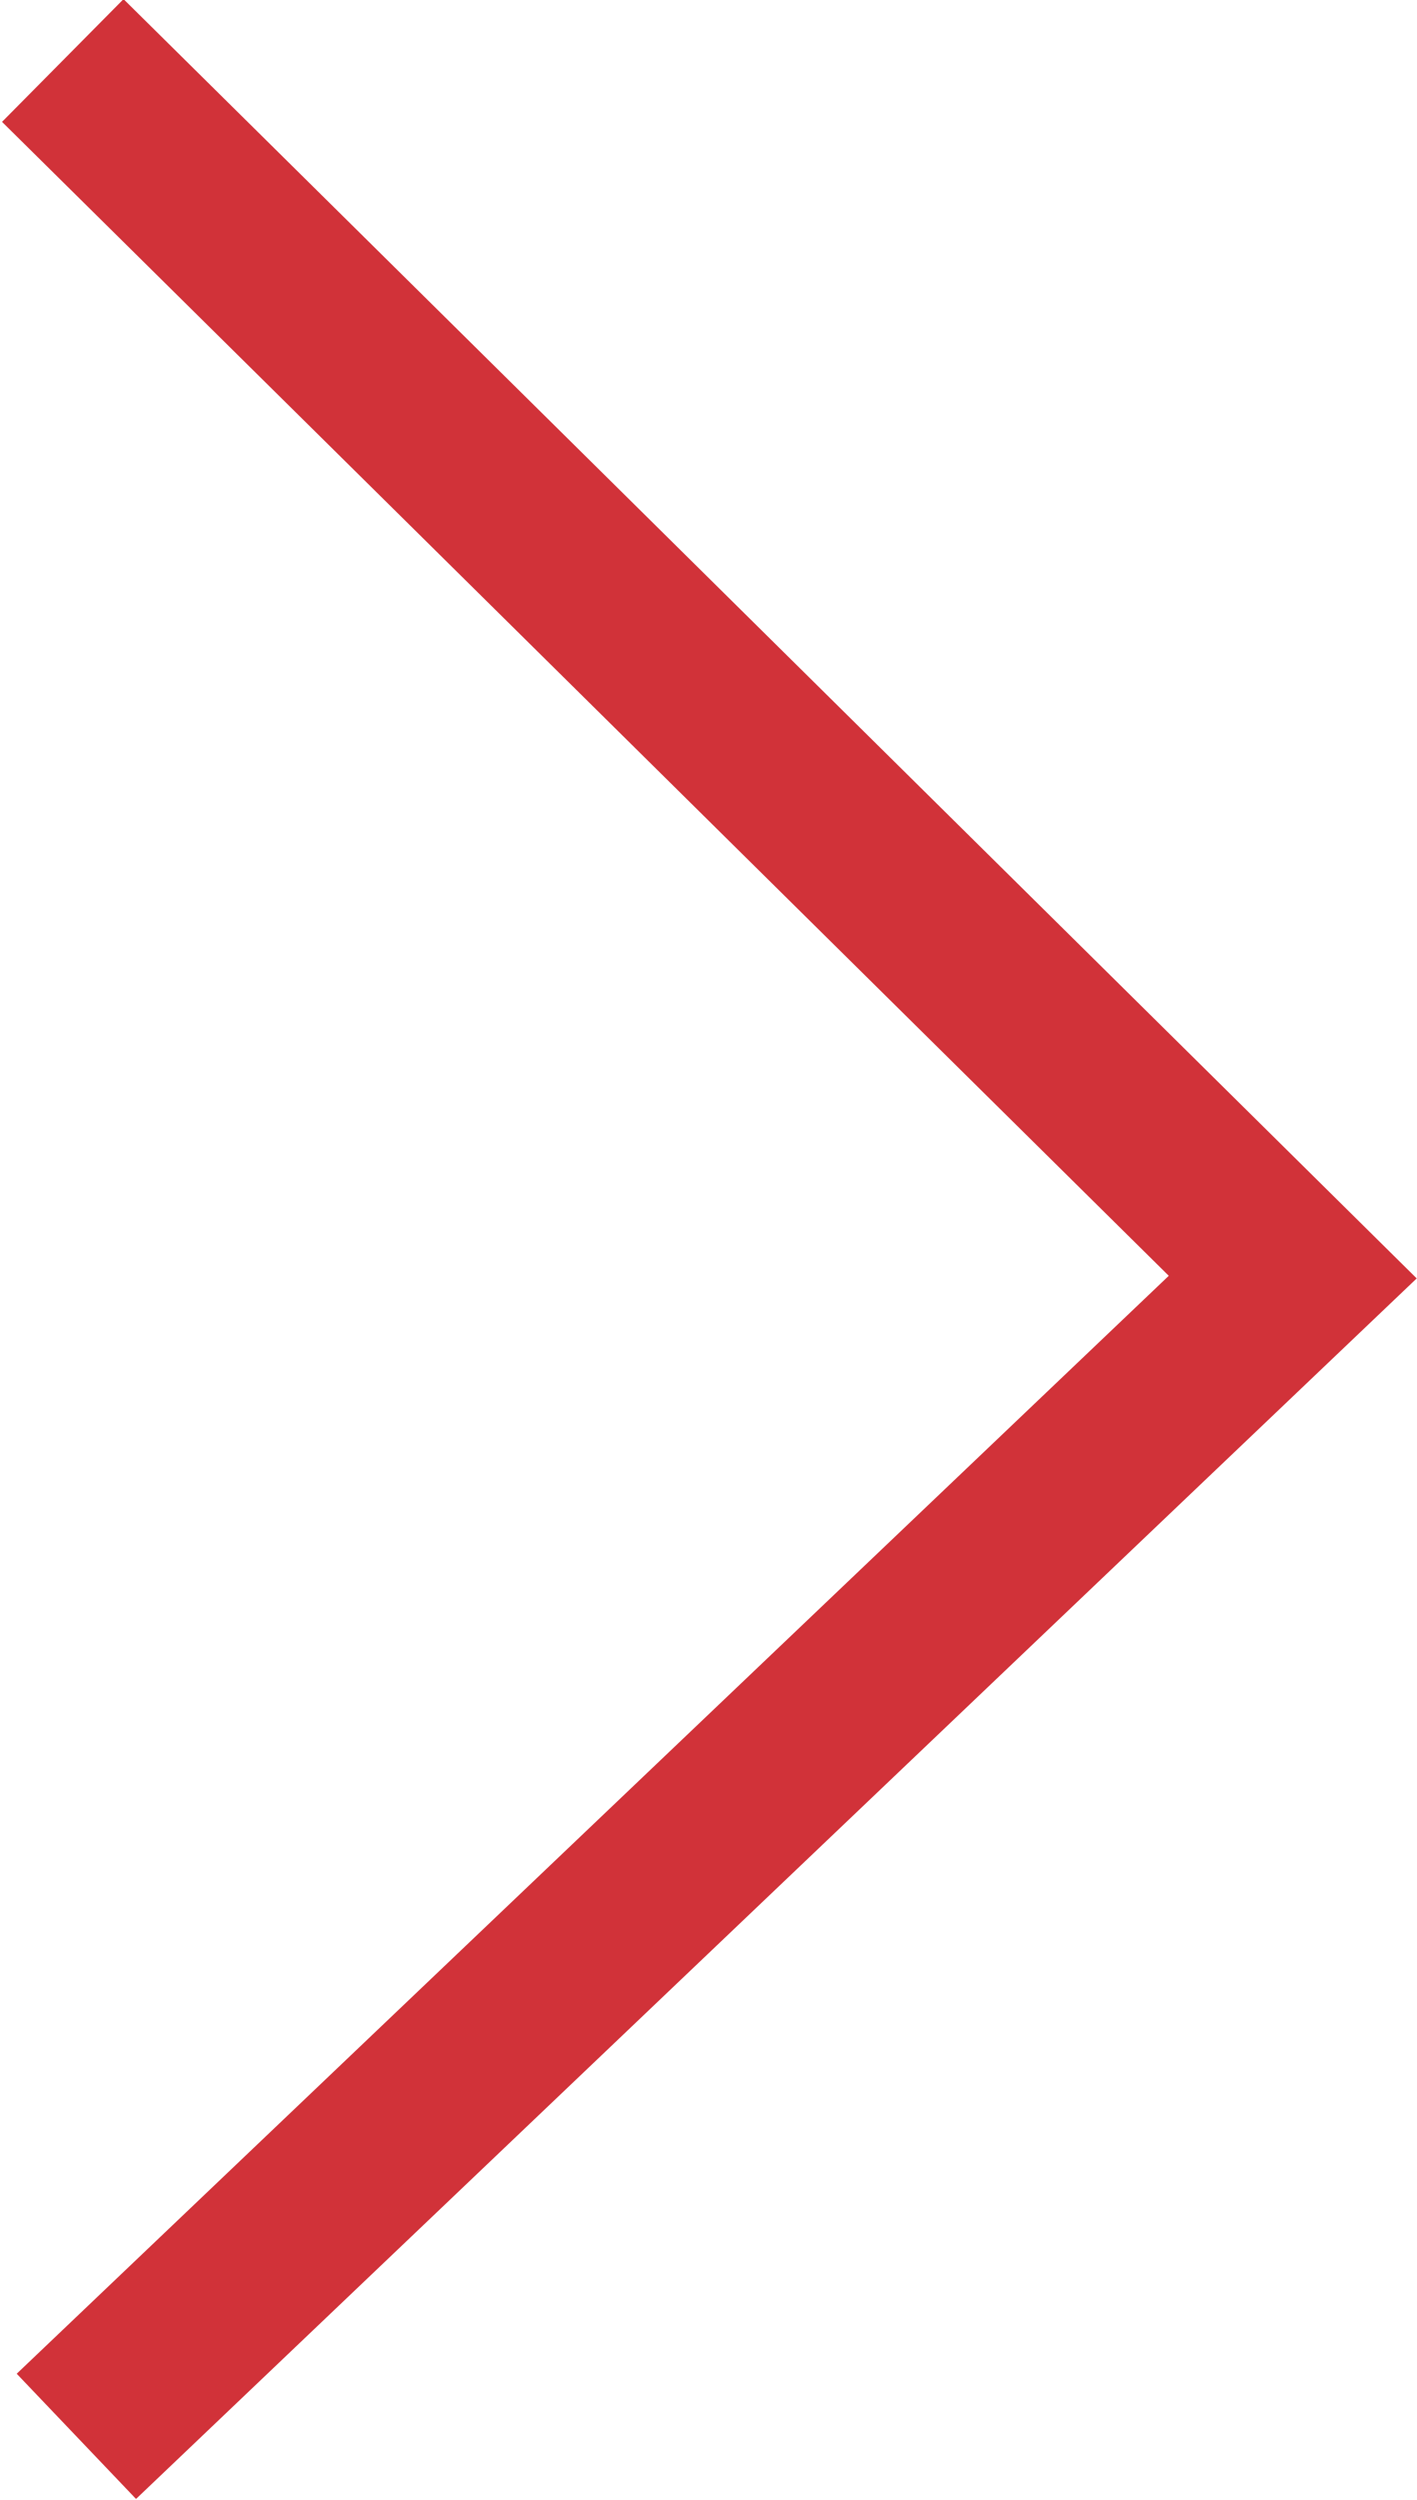 <?xml version="1.0" encoding="utf-8"?>
<!-- Generator: Adobe Illustrator 16.0.0, SVG Export Plug-In . SVG Version: 6.00 Build 0)  -->
<!DOCTYPE svg PUBLIC "-//W3C//DTD SVG 1.1//EN" "http://www.w3.org/Graphics/SVG/1.1/DTD/svg11.dtd">
<svg version="1.1" id="Layer_1" xmlns="http://www.w3.org/2000/svg" xmlns:xlink="http://www.w3.org/1999/xlink" x="0px" y="0px"
	 width="9.75px" height="17.19px" viewBox="0 0 9.75 17.19" enable-background="new 0 0 9.75 17.19" xml:space="preserve">
<polygon fill="#D13239" points="9.748,8.791 0.936,17.184 0.115,16.323 8.042,8.773 0.014,0.838 0.85,-0.006 "/>
</svg>
